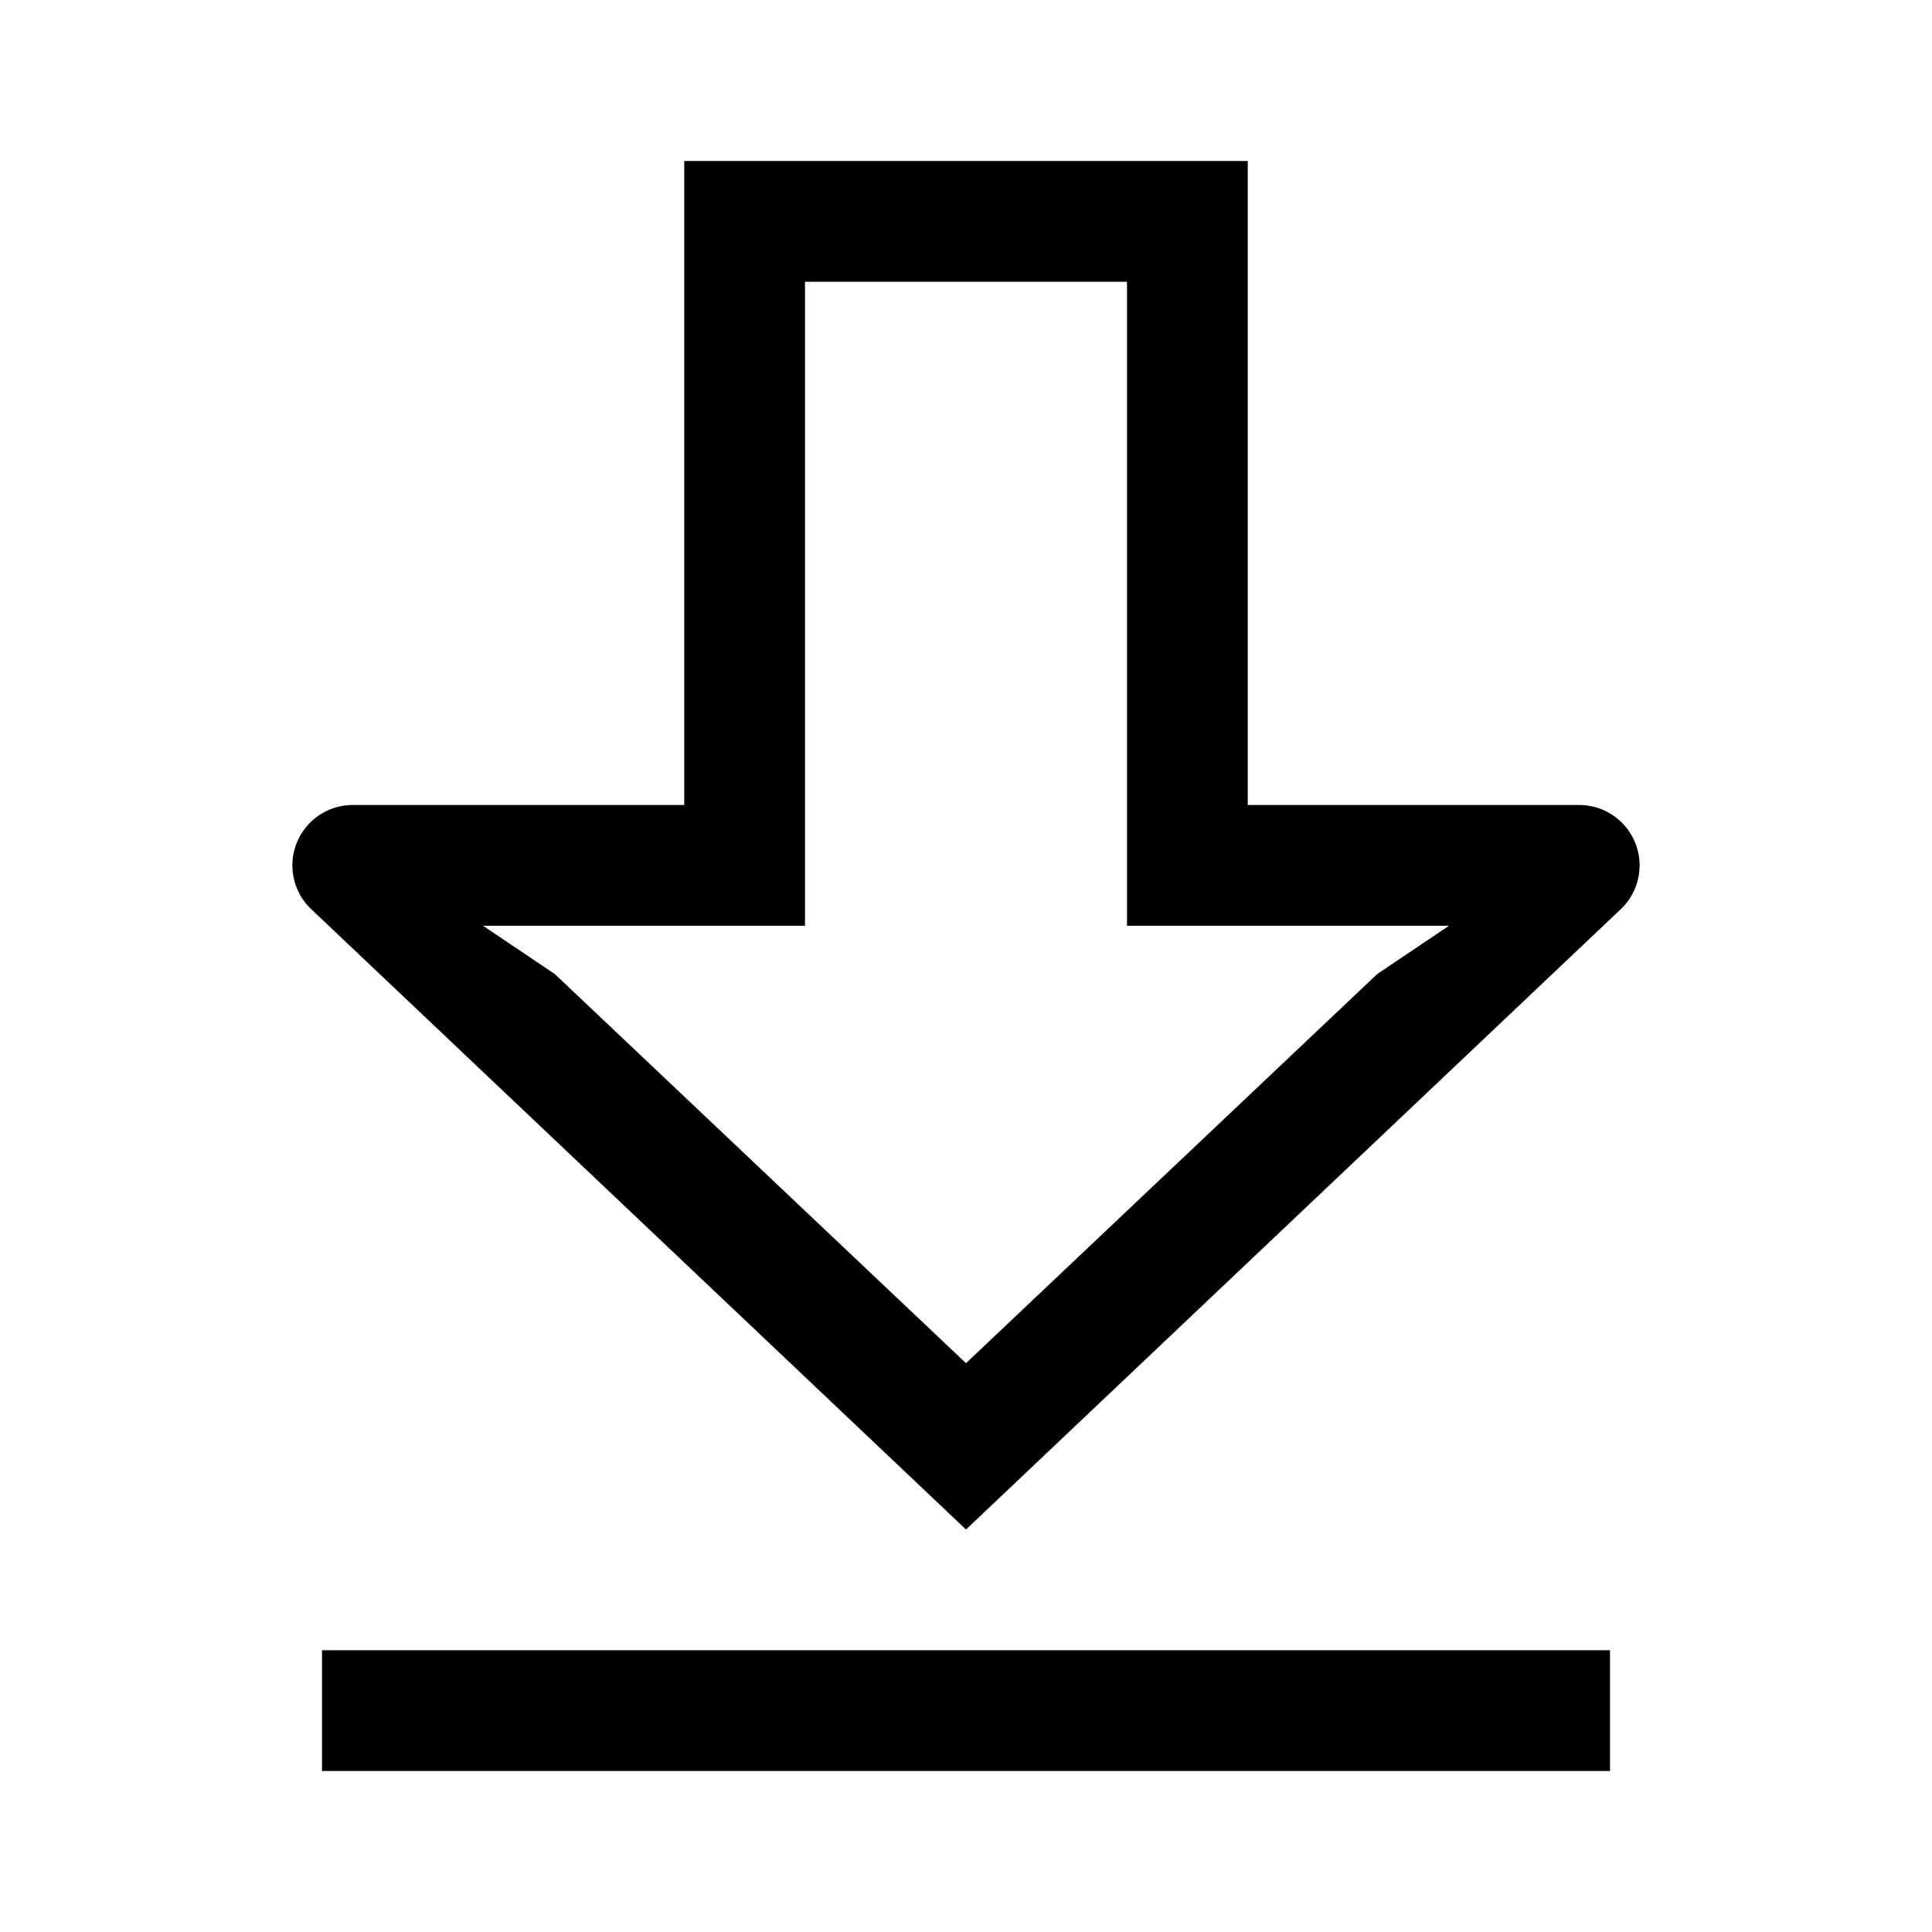 <svg height="24" viewBox="0 0 24 24" width="24" xmlns="http://www.w3.org/2000/svg"><path d="m4 20.5h16v1.5h-16zm15.618-10.5h-4.118v-8h-7v8h-4.118a.75.75 0 0 0 -.516 1.294l8.134 7.706 8.134-7.706a.75.75 0 0 0 -.516-1.294zm-2.51 2.1-5.108 4.834-5.108-4.834-.892-.6h4v-8h4v8h4z"/></svg>